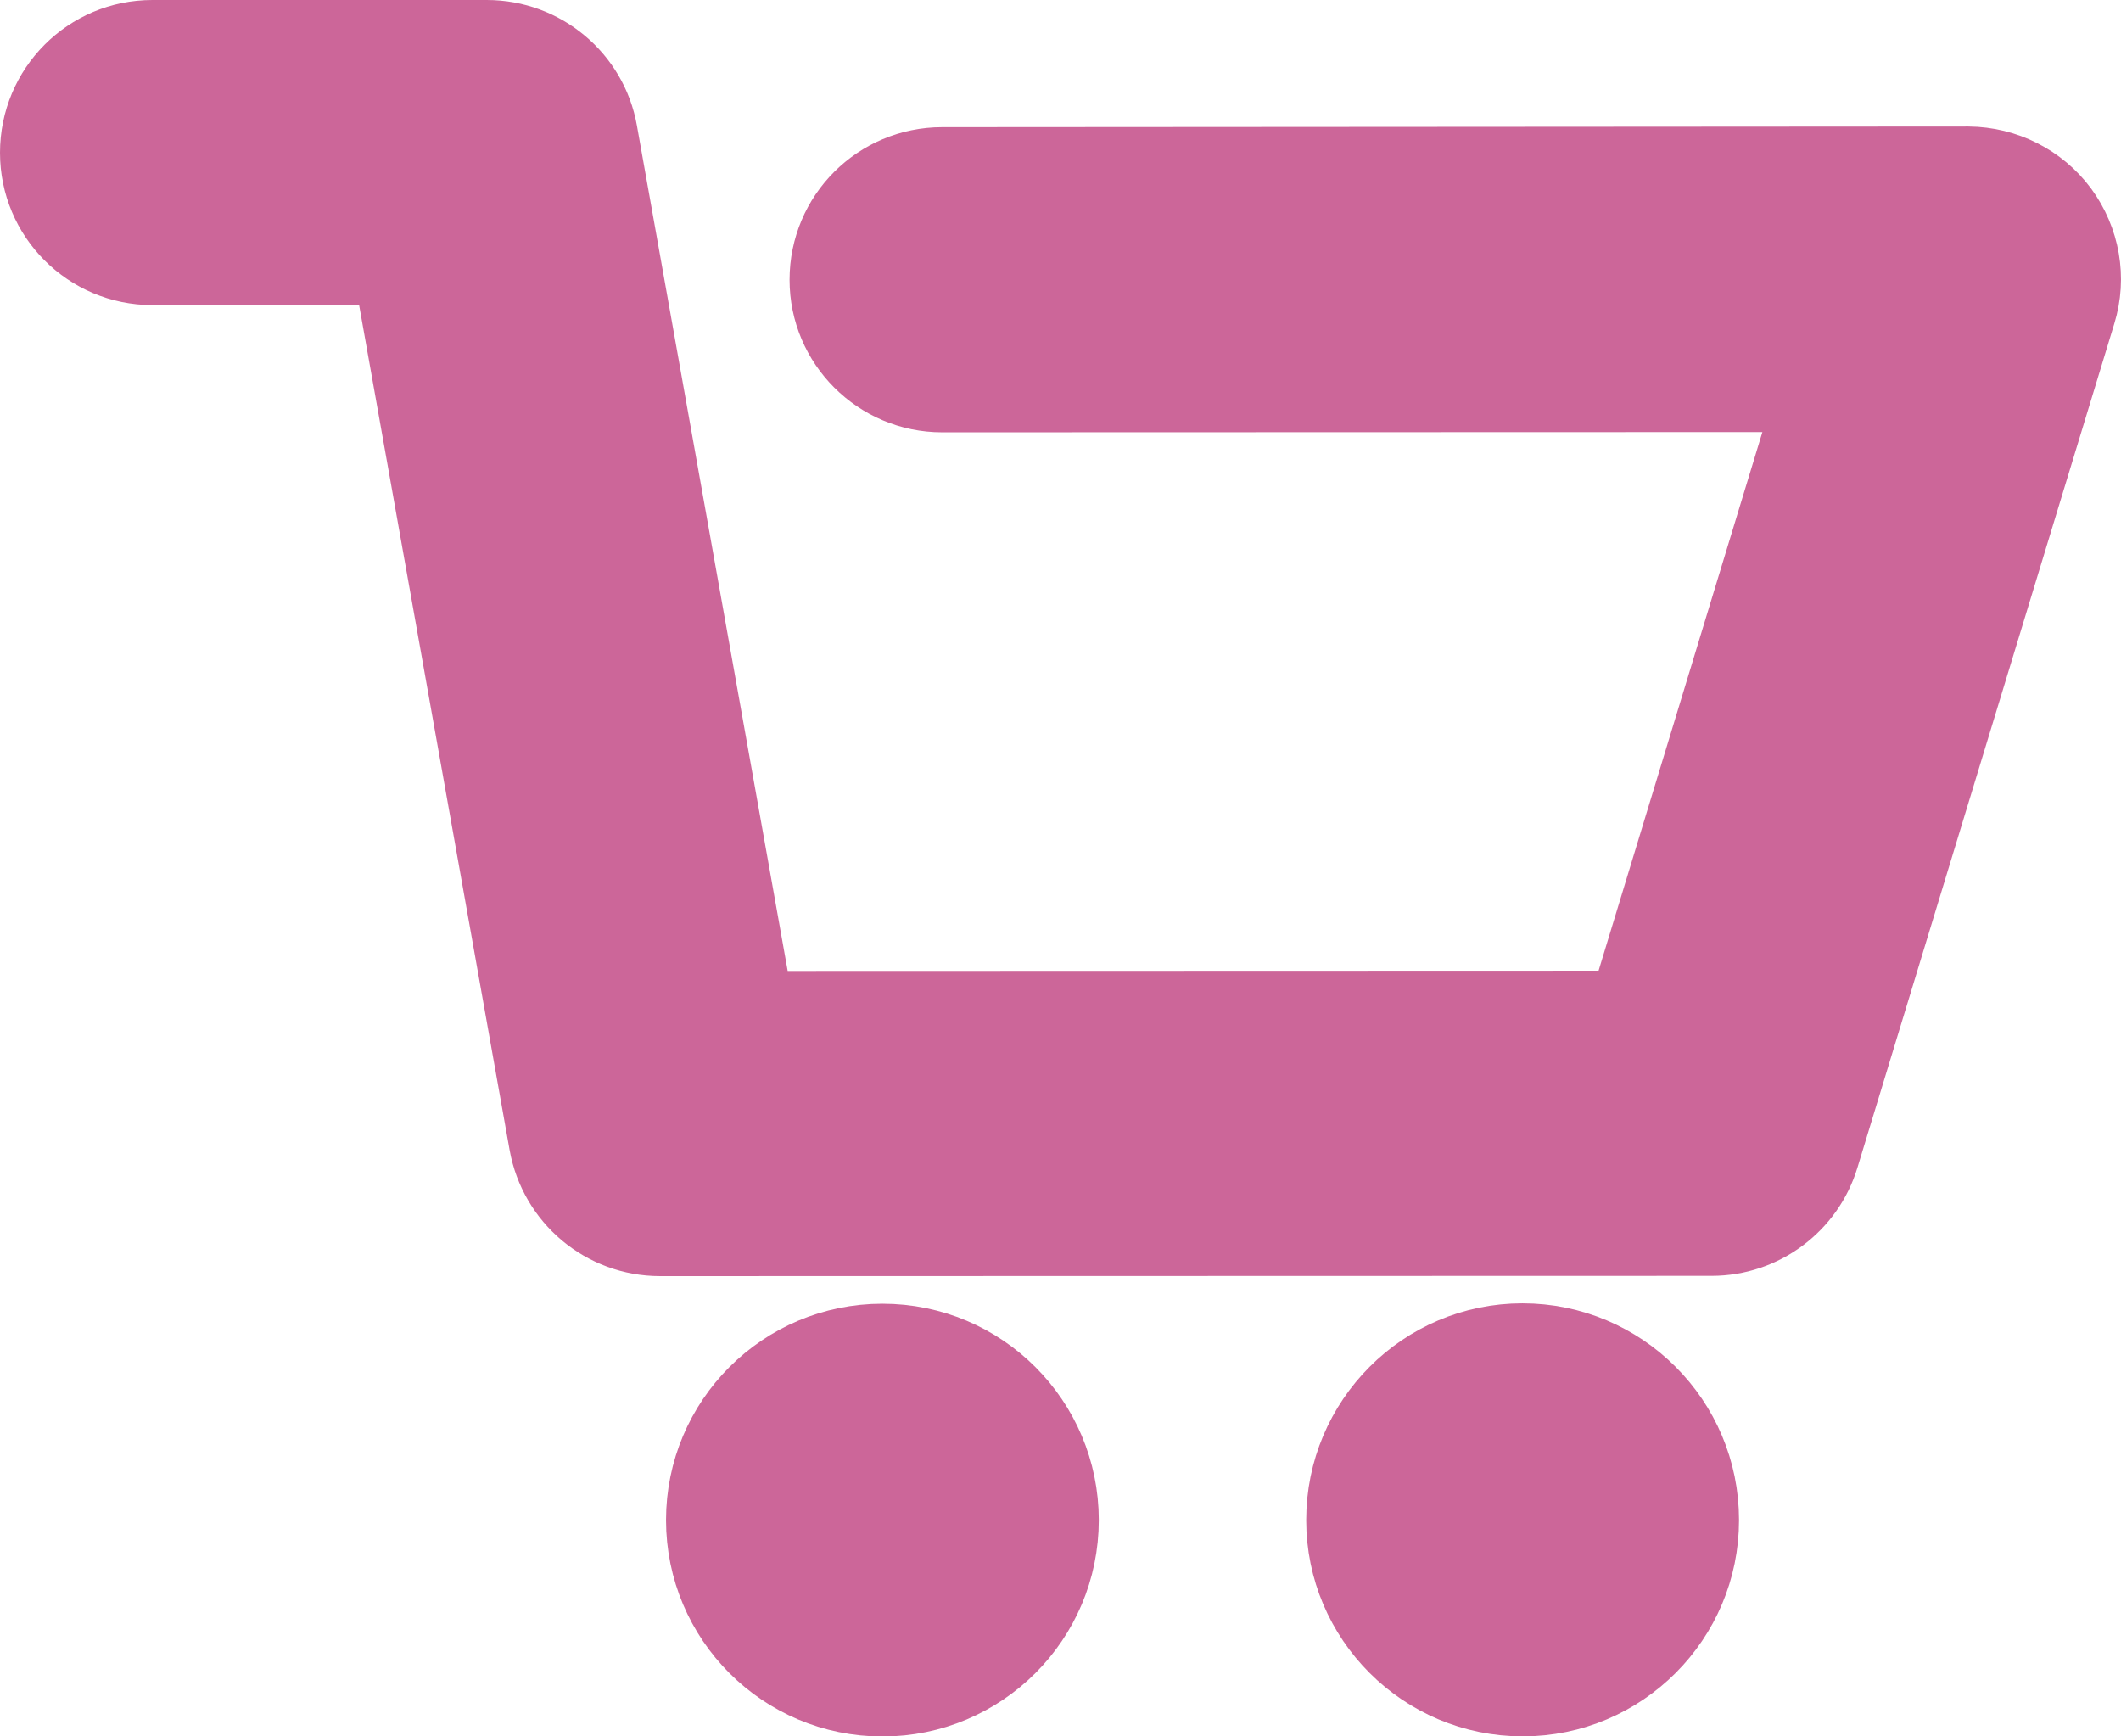 <?xml version="1.0" encoding="utf-8"?>
<!-- Generator: Adobe Illustrator 16.0.0, SVG Export Plug-In . SVG Version: 6.00 Build 0)  -->
<!DOCTYPE svg PUBLIC "-//W3C//DTD SVG 1.1//EN" "http://www.w3.org/Graphics/SVG/1.1/DTD/svg11.dtd">
<svg version="1.1" id="Layer_1" xmlns="http://www.w3.org/2000/svg" xmlns:xlink="http://www.w3.org/1999/xlink" x="0px" y="0px"
	 width="32.161px" height="26.326px" viewBox="0 0 32.161 26.326" enable-background="new 0 0 32.161 26.326" xml:space="preserve">
<g>
	<defs>
		<rect id="SVGID_1_" width="32.161" height="26.326"/>
	</defs>
	<clipPath id="SVGID_2_">
		<use xlink:href="#SVGID_1_"  overflow="visible"/>
	</clipPath>
	<path clip-path="url(#SVGID_2_)" fill="#CC6699" d="M25.954,18.844l-15.946,0.004c-0.881,0-1.631-0.631-1.788-1.496L5.864,4.126
		H2.312c-1.004,0-1.812-0.814-1.812-1.81C0.5,1.313,1.308,0.5,2.312,0.5h5.069c0.878,0,1.632,0.631,1.784,1.49l2.36,13.231
		l13.085-0.004l2.788-9.166L14.286,6.055c-1,0-1.814-0.813-1.814-1.813c0-1.005,0.814-1.814,1.814-1.814l15.563-0.01
		c0.575,0.006,1.114,0.276,1.457,0.738c0.339,0.463,0.445,1.055,0.275,1.606l-3.894,12.793
		C27.458,18.318,26.751,18.844,25.954,18.844"/>
	<path clip-path="url(#SVGID_2_)" fill="none" stroke="#CC6699" stroke-miterlimit="10" d="M25.954,18.844l-15.946,0.004
		c-0.881,0-1.631-0.631-1.788-1.496L5.864,4.126H2.312c-1.004,0-1.812-0.814-1.812-1.81C0.5,1.313,1.308,0.5,2.312,0.5h5.069
		c0.878,0,1.632,0.631,1.784,1.49l2.36,13.231l13.085-0.004l2.788-9.166L14.286,6.055c-1,0-1.814-0.813-1.814-1.813
		c0-1.005,0.814-1.814,1.814-1.814l15.563-0.01c0.575,0.006,1.114,0.276,1.457,0.738c0.339,0.463,0.445,1.055,0.275,1.606
		l-3.894,12.793C27.458,18.318,26.751,18.844,25.954,18.844z"/>
	<path clip-path="url(#SVGID_2_)" fill="#CC6699" d="M16.161,23.047c0,1.533-1.245,2.779-2.784,2.779
		c-1.534,0-2.779-1.24-2.779-2.779c0-1.537,1.245-2.783,2.779-2.783C14.916,20.264,16.161,21.51,16.161,23.047"/>
	<circle clip-path="url(#SVGID_2_)" fill="none" stroke="#CC6699" cx="13.38" cy="23.047" r="2.781"/>
	<path clip-path="url(#SVGID_2_)" fill="#CC6699" d="M25.869,23.047c0,1.533-1.246,2.779-2.779,2.779
		c-1.538,0-2.784-1.246-2.784-2.779c0-1.537,1.246-2.787,2.779-2.787C24.619,20.26,25.869,21.504,25.869,23.047"/>
	<path clip-path="url(#SVGID_2_)" fill="none" stroke="#CC6699" d="M25.869,23.047c0,1.533-1.246,2.779-2.779,2.779
		c-1.538,0-2.784-1.246-2.784-2.779c0-1.537,1.246-2.787,2.779-2.787C24.619,20.26,25.869,21.504,25.869,23.047z"/>
</g>
</svg>
